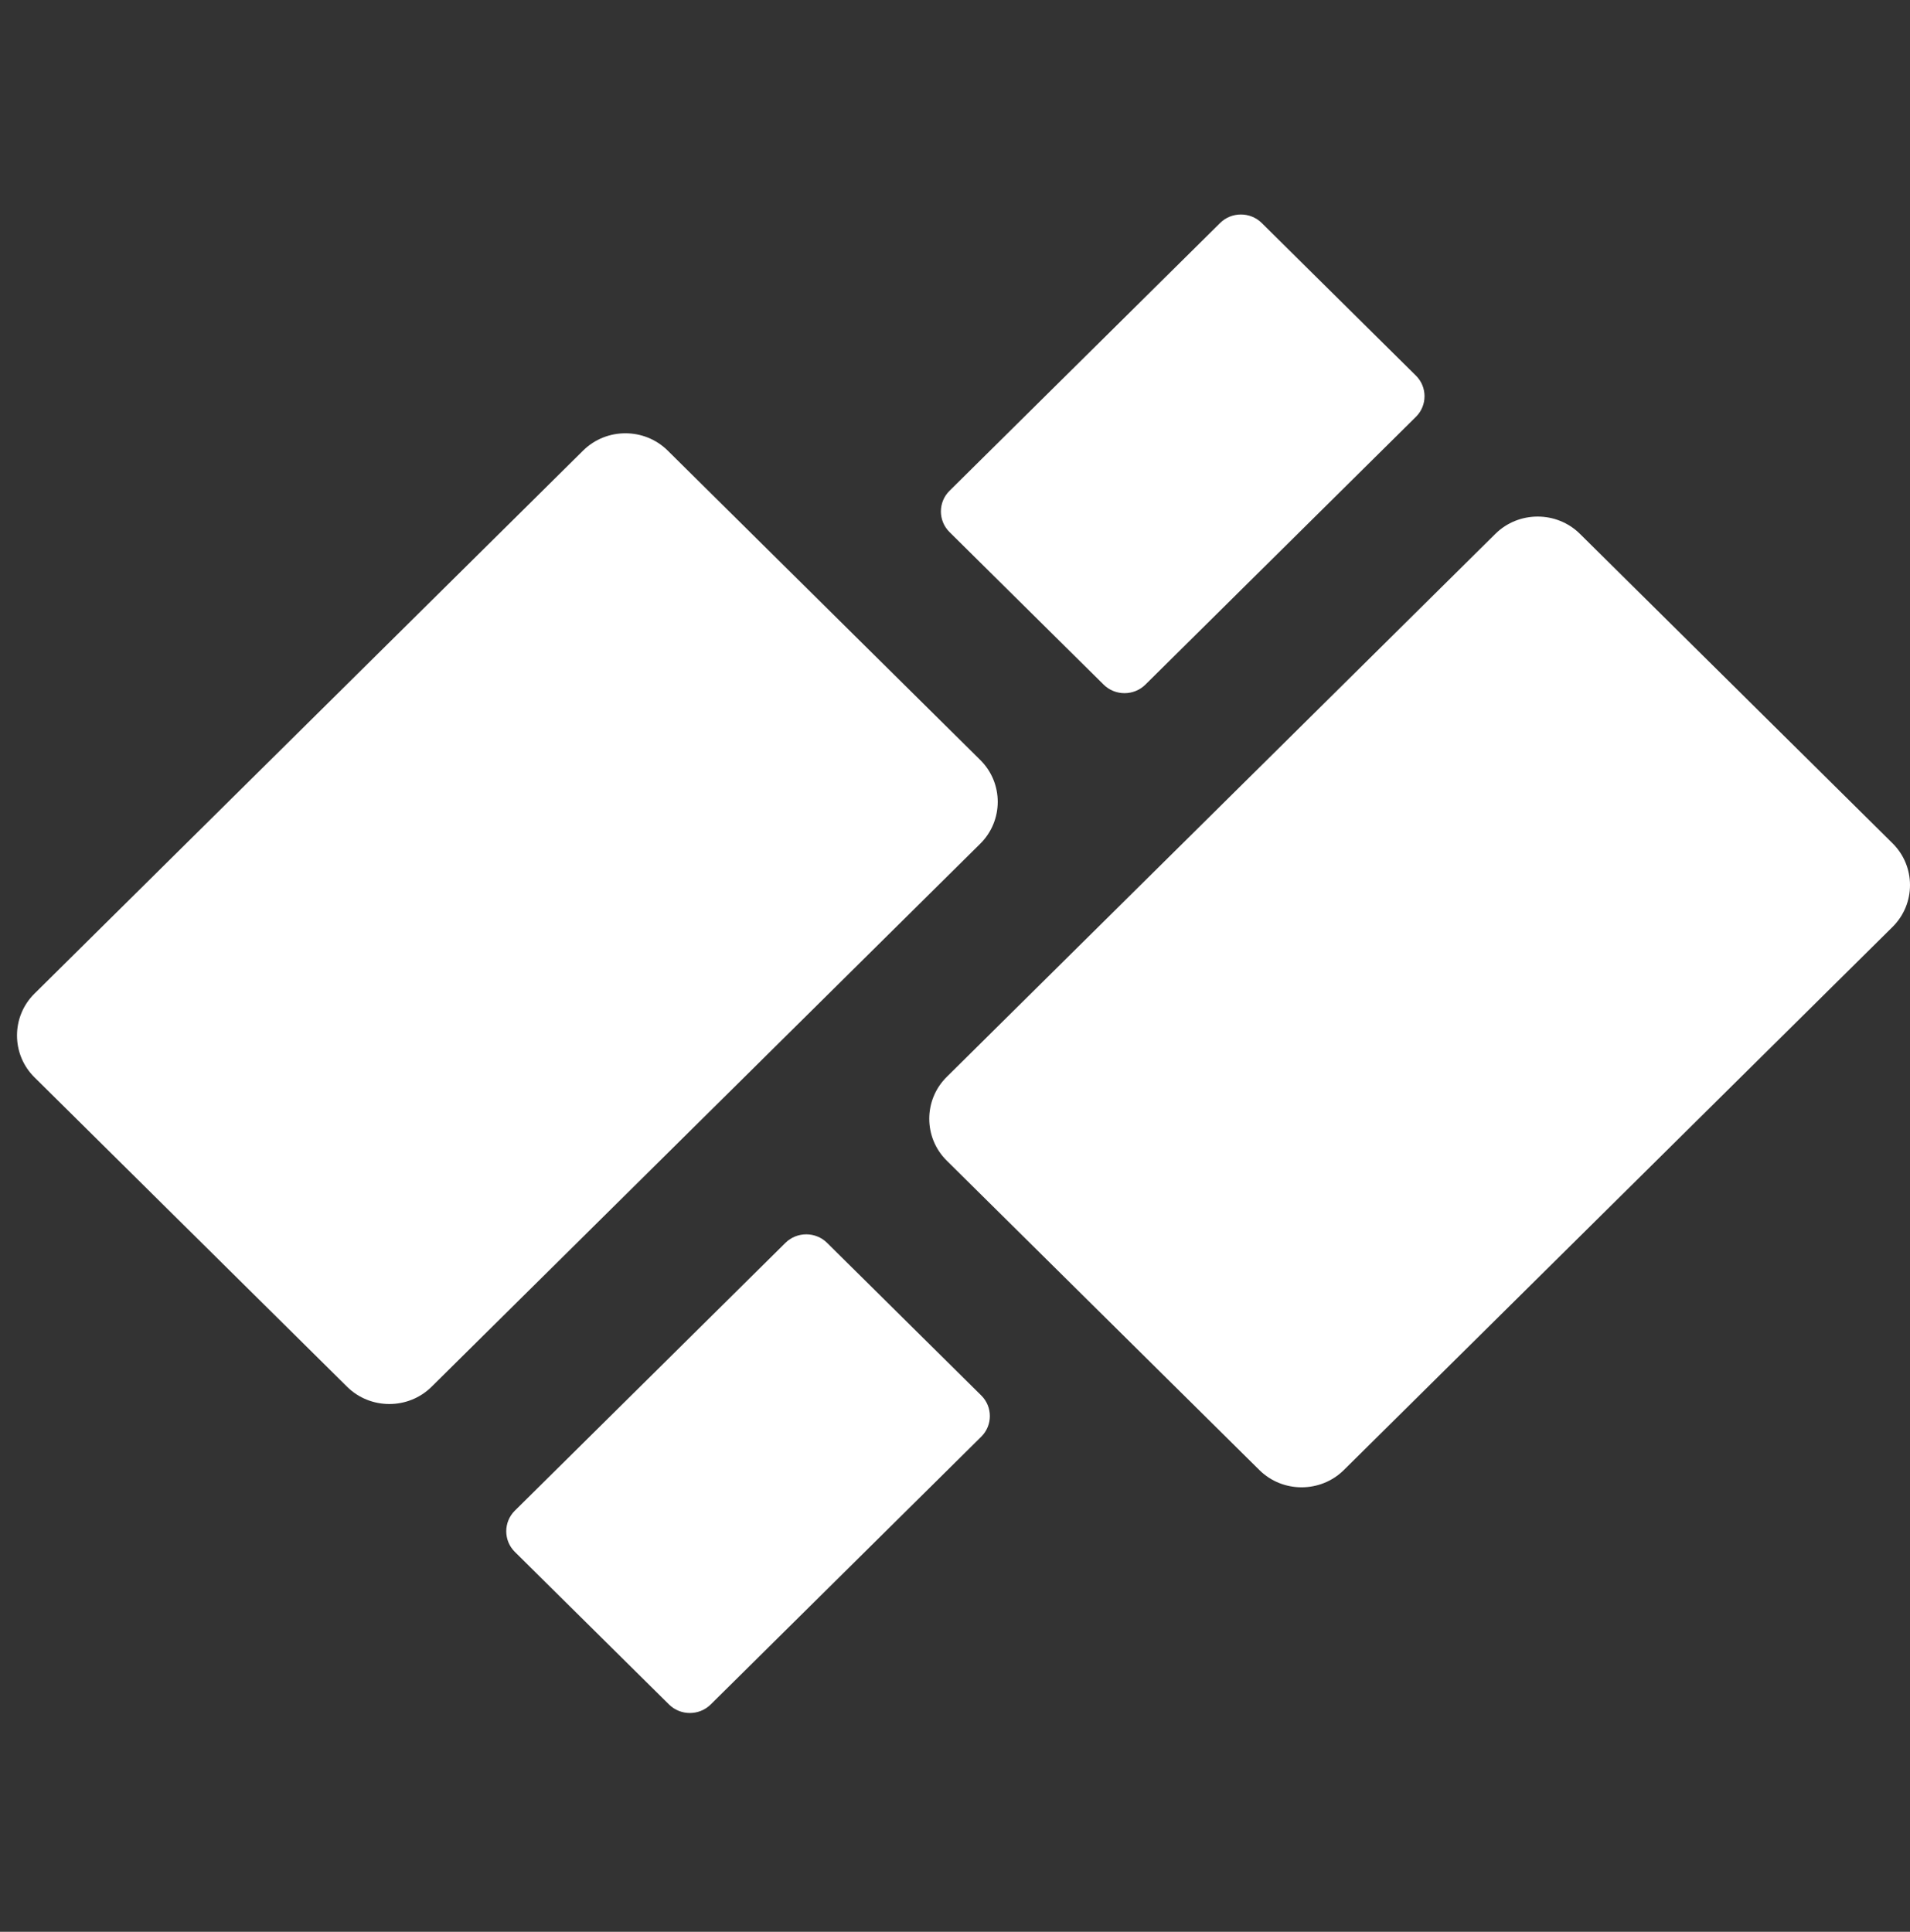 <svg xmlns="http://www.w3.org/2000/svg" width="87" height="88" viewBox="0 0 87 88" fill="none"><rect x="0" y="0" width="87" height="88" fill="#333333" stroke="none"/><path d="M64.495 17.111L57.472 10.159C56.95 9.642 56.096 9.642 55.575 10.159L43.249 22.359C42.727 22.875 42.727 23.72 43.249 24.237L50.272 31.189C50.794 31.705 51.648 31.705 52.17 31.189L64.495 18.988C65.017 18.472 65.017 17.627 64.495 17.111Z" fill="white"></path><path d="M30.411 20.523L44.653 34.622C45.711 35.669 45.711 37.383 44.653 38.431L19.658 63.172C18.6 64.22 16.869 64.22 15.81 63.172L1.568 49.074C0.51 48.026 0.51 46.313 1.568 45.265L26.563 20.523C27.621 19.476 29.352 19.476 30.411 20.523Z" fill="white"></path><path d="M71.964 24.317L86.206 38.416C87.265 39.463 87.265 41.176 86.206 42.224L61.211 66.966C60.153 68.014 58.422 68.014 57.364 66.966L43.121 52.868C42.063 51.82 42.063 50.107 43.121 49.059L68.116 24.317C69.174 23.27 70.906 23.27 71.964 24.317Z" fill="white"></path><path d="M37.673 56.616L44.696 63.568C45.218 64.084 45.218 64.929 44.696 65.446L32.371 77.646C31.849 78.162 30.996 78.162 30.474 77.646L23.451 70.694C22.929 70.177 22.929 69.333 23.451 68.816L35.776 56.616C36.298 56.099 37.151 56.099 37.673 56.616Z" fill="white"></path></svg>